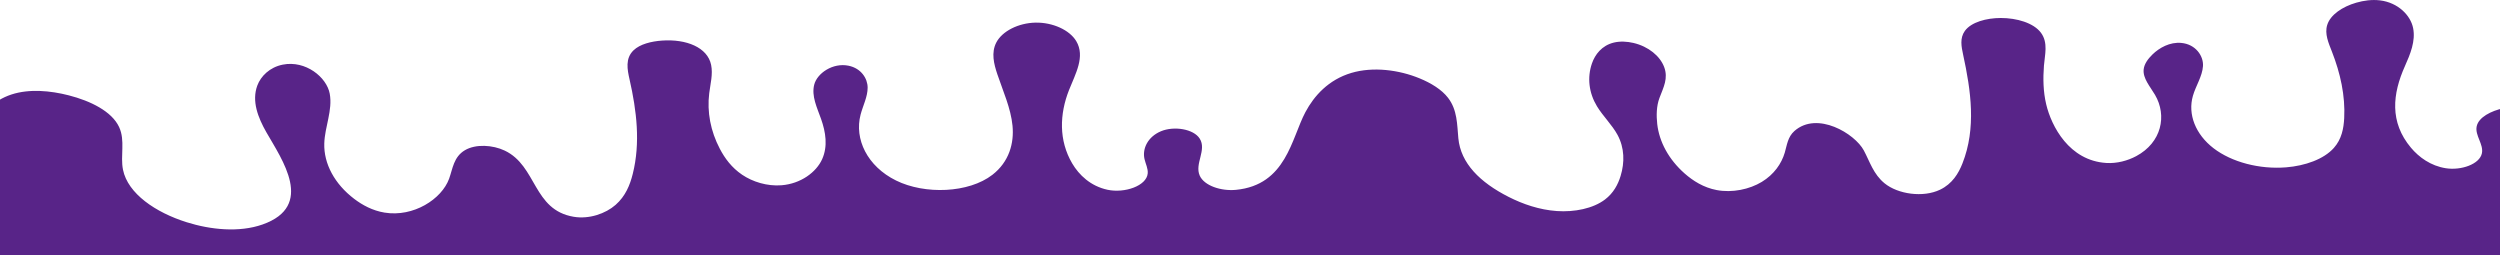 <svg width="1440" height="147" viewBox="0 0 1440 147" fill="none" xmlns="http://www.w3.org/2000/svg">
<path d="M1461.67 141.668C1453.15 118.405 1457.09 96.097 1460.26 72.52C1460.61 69.831 1460.9 66.898 1458.79 64.64C1455.43 61.057 1447.92 61.017 1442.1 62.295C1434.86 63.879 1427.64 67.525 1426.56 72.818C1425.49 78.04 1430.7 83.152 1429.56 88.366C1428.2 94.608 1417.62 98.261 1408.85 96.913C1400.08 95.556 1393.33 90.562 1388.75 85.136C1376.23 70.27 1378.14 53.992 1385.2 38.169C1388.38 31.05 1391.43 23.625 1389.97 16.231C1388.51 8.837 1381.3 1.482 1370.85 0.212C1366.27 -0.345 1361.51 0.306 1357.21 1.545C1349.26 3.834 1342.28 8.492 1340.47 14.404C1338.9 19.492 1341.22 24.722 1343.19 29.74C1348.07 42.192 1350.92 55.105 1350.26 68.019C1349.96 73.986 1348.8 80.165 1344.29 85.222C1338.49 91.738 1327.7 95.509 1316.84 96.388C1301.5 97.626 1285.48 93.416 1275.04 85.41C1264.61 77.405 1260.04 65.8 1263.13 55.153C1264.79 49.413 1268.53 43.948 1268.92 38.091C1269.3 32.234 1264.71 25.498 1256.45 24.722C1249.83 24.095 1243.77 27.537 1239.84 31.356C1237.21 33.912 1235.09 36.836 1234.75 39.98C1234.21 45.148 1238.48 49.852 1241.29 54.635C1248.31 66.6 1245.11 82.086 1230.47 89.927C1225.56 92.553 1219.41 94.247 1213.26 93.871C1191.83 92.561 1181.6 72.661 1178.62 60.124C1176.87 52.753 1176.74 45.249 1177.31 37.809C1177.78 31.638 1179.86 24.691 1175.63 18.92C1171.4 13.165 1161.59 10.342 1152.39 10.366C1144.23 10.381 1135.4 12.718 1131.73 17.846C1128.78 21.97 1129.76 26.886 1130.75 31.45C1135.27 52.259 1138.39 73.829 1130.38 94.114C1128.09 99.916 1124.52 105.891 1117.45 109.278C1107.7 113.935 1093.28 111.881 1085.55 105.616C1079.07 100.355 1077.04 93.165 1073.56 86.649C1068.4 76.989 1046.74 63.832 1033.59 75.46C1029.71 78.894 1029.3 83.583 1028.04 87.872C1026.15 94.286 1021.84 100.496 1014.78 104.777C1007.73 109.058 997.784 111.183 988.793 109.474C981.273 108.039 975.156 104.173 970.31 99.892C961.152 91.793 955.715 81.694 954.557 71.391C954.022 66.553 954.089 61.104 955.86 56.399C958.2 50.189 961.018 45.116 958.534 38.553C956.161 32.312 949.554 26.769 940.842 24.73C937.21 23.883 933.188 23.648 929.567 24.526C922.593 26.212 918.716 31.473 916.967 36.515C914.148 44.677 915.173 53.482 919.852 61.213C923.284 66.874 928.565 71.924 931.684 77.671C935.739 85.159 935.862 93.518 933.467 101.359C931.963 106.283 929.367 111.191 924.509 114.892C917.624 120.137 906.817 122.27 896.724 121.564C886.63 120.851 877.194 117.581 868.96 113.41C852.483 105.052 841.364 94.059 840.005 79.639C839.259 71.689 839.47 63.323 834.056 56.321C830.368 51.553 824.318 47.853 817.656 45.116C805.858 40.263 790.962 38.263 778.373 42.003C765.238 45.908 756.916 55.192 751.913 64.585C743.847 79.734 740.873 106.526 711.94 109.348C703.35 110.187 693.624 106.98 691.039 101.155C687.986 94.286 695.195 86.422 691.039 79.843C687.496 74.237 676.177 72.465 668.69 75.609C661.203 78.753 657.85 85.559 659.232 91.612C659.867 94.388 661.348 97.109 661.081 99.908C660.412 107.09 647.745 111.403 637.963 109.309C628.17 107.216 621.497 100.77 617.575 94.114C609.777 80.863 610.289 65.706 615.748 51.883C619.425 42.584 625.229 32.587 619.915 23.687C616.094 17.281 606.379 12.859 596.508 13.031C586.637 13.204 577.245 17.956 573.869 24.487C570.861 30.305 572.443 36.75 574.471 42.772C577.78 52.596 582.214 62.311 583.205 72.379C584.197 82.446 581.278 93.22 571.63 100.684C557.982 111.254 532.715 112.179 516.115 103.969C499.503 95.76 492.017 80.086 495.693 66.043C497.052 60.837 499.771 55.756 499.76 50.471C499.748 45.179 496.005 39.345 488.786 37.856C479.683 35.974 470.626 42.231 468.977 48.809C467.328 55.38 470.626 61.998 472.921 68.474C475.617 76.095 476.921 84.234 473.545 91.722C470.169 99.202 461.245 105.843 450.16 106.714C441.849 107.365 433.493 104.722 427.466 100.645C421.438 96.568 417.495 91.189 414.609 85.677C409.273 75.507 407.178 64.499 408.515 53.702C409.183 48.26 410.721 42.787 409.607 37.377C407.535 27.247 395.246 22.417 381.442 23.366C375.159 23.797 368.63 25.404 364.909 28.988C360.063 33.653 361.333 40.059 362.625 45.759C366.714 63.762 368.964 82.227 364.464 100.182C362.87 106.533 360.308 112.971 354.582 118.005C348.855 123.038 339.363 126.371 330.45 124.865C306.865 120.89 309.371 95.611 290.699 86.735C283.903 83.505 274.066 82.807 267.793 86.524C261.276 90.389 260.786 97.148 258.68 102.958C254.446 114.649 238.181 125.21 221.491 122.458C214.64 121.329 208.78 118.169 204 114.531C192.737 105.969 186.431 94.27 186.787 82.611C187.077 73.014 191.678 63.495 189.929 53.976C188.18 44.458 176.014 34.633 162.89 37.228C155.314 38.726 150.211 43.909 148.217 49.264C144.897 58.203 148.563 67.682 153.465 76.252C162.366 91.824 181.518 118.647 151.203 129.311C137.734 134.047 121.301 132.33 107.553 128.017C89.593 122.388 73.639 111.497 70.854 97.806C69.194 89.621 72.258 81.011 68.593 73.155C64.415 64.177 52.204 58.14 39.581 54.909C28.986 52.196 16.865 51.075 6.638 54.415C-3.957 57.873 -10.598 65.455 -15.009 73.069C-27.587 94.749 -27.454 121.674 -11.745 142.625C-10.653 144.083 -9.428 145.557 -8.013 147.047L1464 147.047C1463.1 145.118 1462.28 143.323 1461.67 141.668Z" fill="#582488"/>
</svg>
